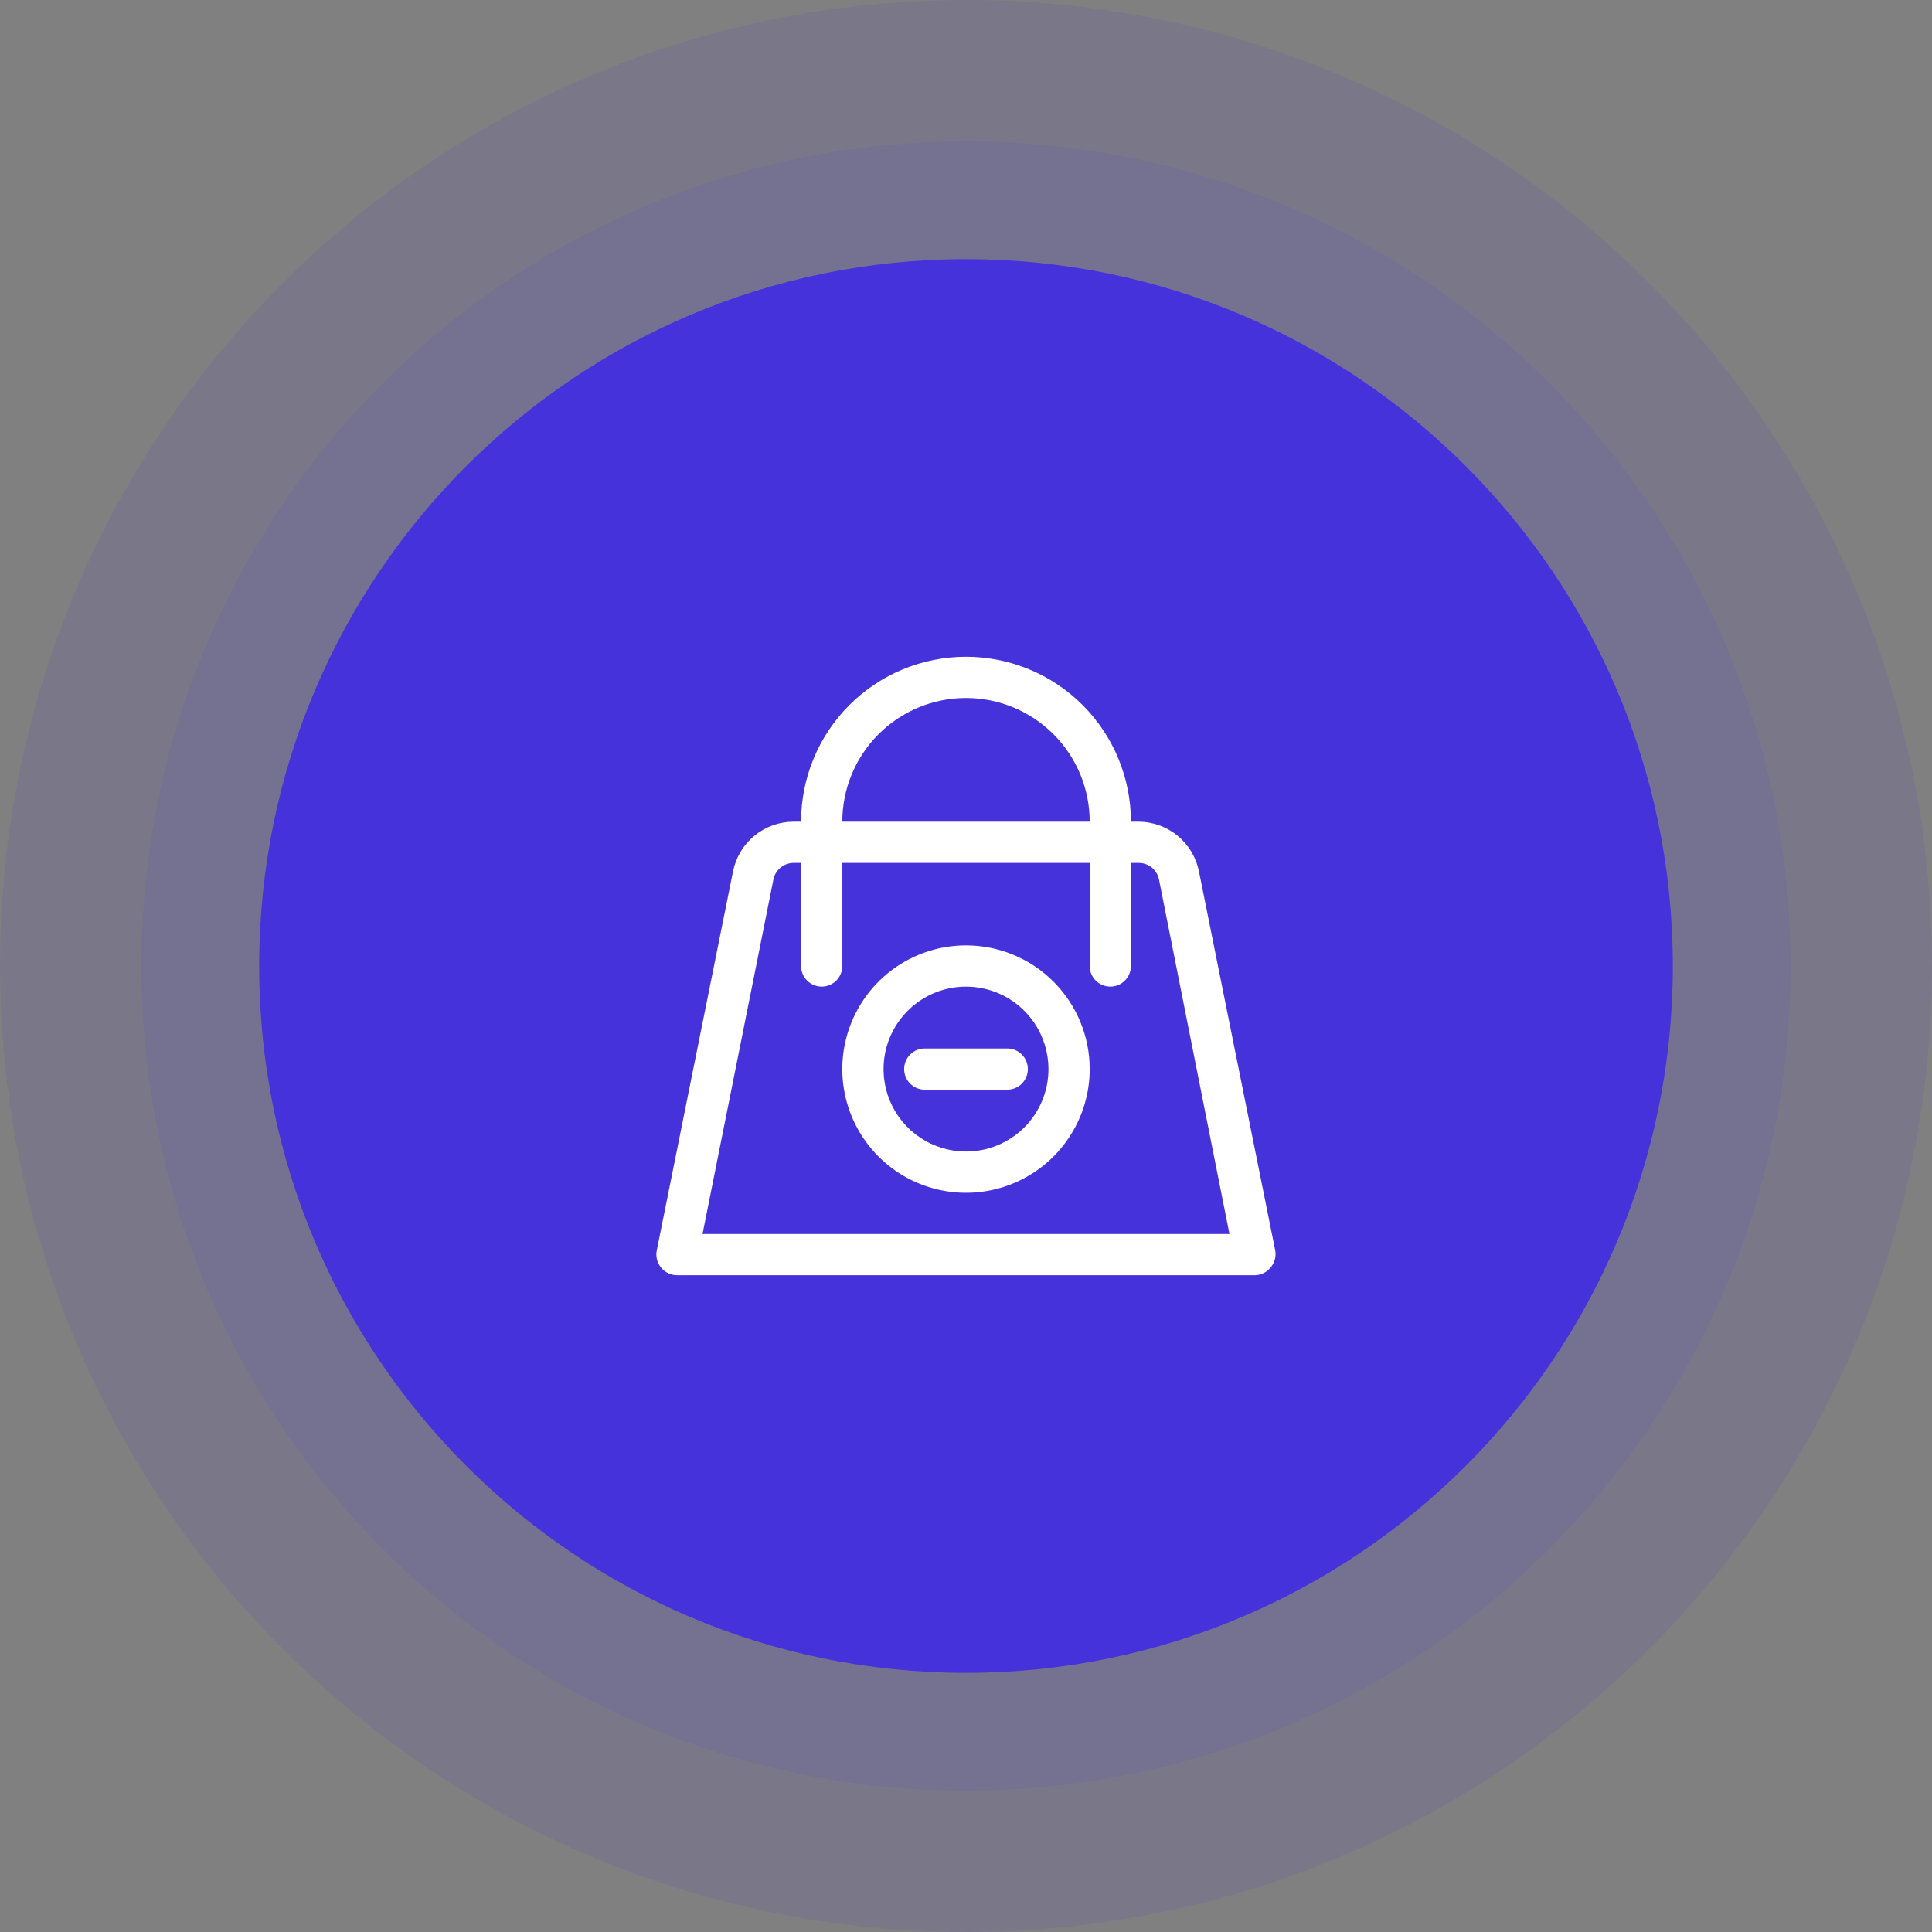 <svg xmlns="http://www.w3.org/2000/svg" width="82" height="82" viewBox="0 0 82 82" fill="none"><rect x="0" y="0" width="82" height="82" fill="#808080" stroke="none"/><g clip-path="url(#clip0_194_589)"><path d="M41 82C63.644 82 82 63.644 82 41C82 18.356 63.644 0 41 0C18.356 0 0 18.356 0 41C0 63.644 18.356 82 41 82Z" fill="#4632DA" fill-opacity="0.1"></path><path d="M41 76C60.33 76 76 60.33 76 41C76 21.67 60.33 6 41 6C21.67 6 6 21.67 6 41C6 60.33 21.67 76 41 76Z" fill="#4632DA" fill-opacity="0.1"></path><path d="M41 71C57.569 71 71 57.569 71 41C71 24.431 57.569 11 41 11C24.431 11 11 24.431 11 41C11 57.569 24.431 71 41 71Z" fill="#4632DA"></path><g clip-path="url(#clip1_194_589)"><path d="M50.887 36.984C50.768 36.389 50.447 35.854 49.978 35.47C49.509 35.086 48.921 34.875 48.315 34.875H48C48 33.019 47.262 31.238 45.95 29.925C44.637 28.613 42.856 27.875 41 27.875C39.143 27.875 37.363 28.613 36.05 29.925C34.737 31.238 34 33.019 34 34.875H33.685C33.078 34.875 32.491 35.086 32.022 35.47C31.553 35.854 31.232 36.389 31.112 36.984L27.875 53.075C27.85 53.202 27.853 53.333 27.885 53.459C27.917 53.584 27.976 53.701 28.059 53.801C28.142 53.904 28.247 53.986 28.367 54.042C28.487 54.099 28.618 54.127 28.75 54.125H53.25C53.379 54.124 53.507 54.095 53.623 54.039C53.74 53.983 53.842 53.902 53.924 53.801C54.009 53.703 54.072 53.587 54.106 53.461C54.141 53.335 54.148 53.203 54.125 53.075L50.887 36.984ZM41 29.625C42.392 29.625 43.728 30.178 44.712 31.163C45.697 32.147 46.25 33.483 46.25 34.875H35.75C35.75 33.483 36.303 32.147 37.288 31.163C38.272 30.178 39.608 29.625 41 29.625ZM29.817 52.375L32.827 37.325C32.868 37.124 32.978 36.944 33.138 36.817C33.298 36.689 33.498 36.621 33.702 36.625H34V41C34 41.232 34.092 41.455 34.256 41.619C34.42 41.783 34.643 41.875 34.875 41.875C35.107 41.875 35.33 41.783 35.494 41.619C35.658 41.455 35.75 41.232 35.75 41V36.625H46.25V41C46.25 41.232 46.342 41.455 46.506 41.619C46.67 41.783 46.893 41.875 47.125 41.875C47.357 41.875 47.58 41.783 47.744 41.619C47.908 41.455 48 41.232 48 41V36.625H48.315C48.52 36.621 48.719 36.689 48.879 36.817C49.039 36.944 49.149 37.124 49.19 37.325L52.182 52.375H29.817Z" fill="white"></path><path d="M41 40.125C39.962 40.125 38.947 40.433 38.083 41.01C37.22 41.587 36.547 42.407 36.15 43.366C35.752 44.325 35.648 45.381 35.851 46.399C36.053 47.418 36.553 48.353 37.288 49.087C38.022 49.822 38.957 50.322 39.976 50.524C40.994 50.727 42.05 50.623 43.009 50.225C43.968 49.828 44.788 49.155 45.365 48.292C45.942 47.428 46.25 46.413 46.25 45.375C46.25 43.983 45.697 42.647 44.712 41.663C43.728 40.678 42.392 40.125 41 40.125ZM41 48.875C40.308 48.875 39.631 48.67 39.056 48.285C38.48 47.901 38.031 47.354 37.766 46.714C37.502 46.075 37.432 45.371 37.567 44.692C37.702 44.013 38.036 43.39 38.525 42.9C39.015 42.411 39.638 42.077 40.317 41.942C40.996 41.807 41.7 41.877 42.339 42.141C42.979 42.406 43.526 42.855 43.91 43.431C44.295 44.006 44.5 44.683 44.5 45.375C44.5 46.303 44.131 47.194 43.475 47.85C42.819 48.506 41.928 48.875 41 48.875Z" fill="white"></path><path d="M42.75 44.5H39.25C39.018 44.5 38.795 44.592 38.631 44.756C38.467 44.92 38.375 45.143 38.375 45.375C38.375 45.607 38.467 45.83 38.631 45.994C38.795 46.158 39.018 46.25 39.25 46.25H42.75C42.982 46.25 43.205 46.158 43.369 45.994C43.533 45.83 43.625 45.607 43.625 45.375C43.625 45.143 43.533 44.92 43.369 44.756C43.205 44.592 42.982 44.5 42.75 44.5Z" fill="white"></path></g></g><defs><clipPath id="clip0_194_589"><rect width="82" height="82" fill="white"></rect></clipPath><clipPath id="clip1_194_589"><rect width="28" height="28" fill="white" transform="translate(27 27)"></rect></clipPath></defs></svg>